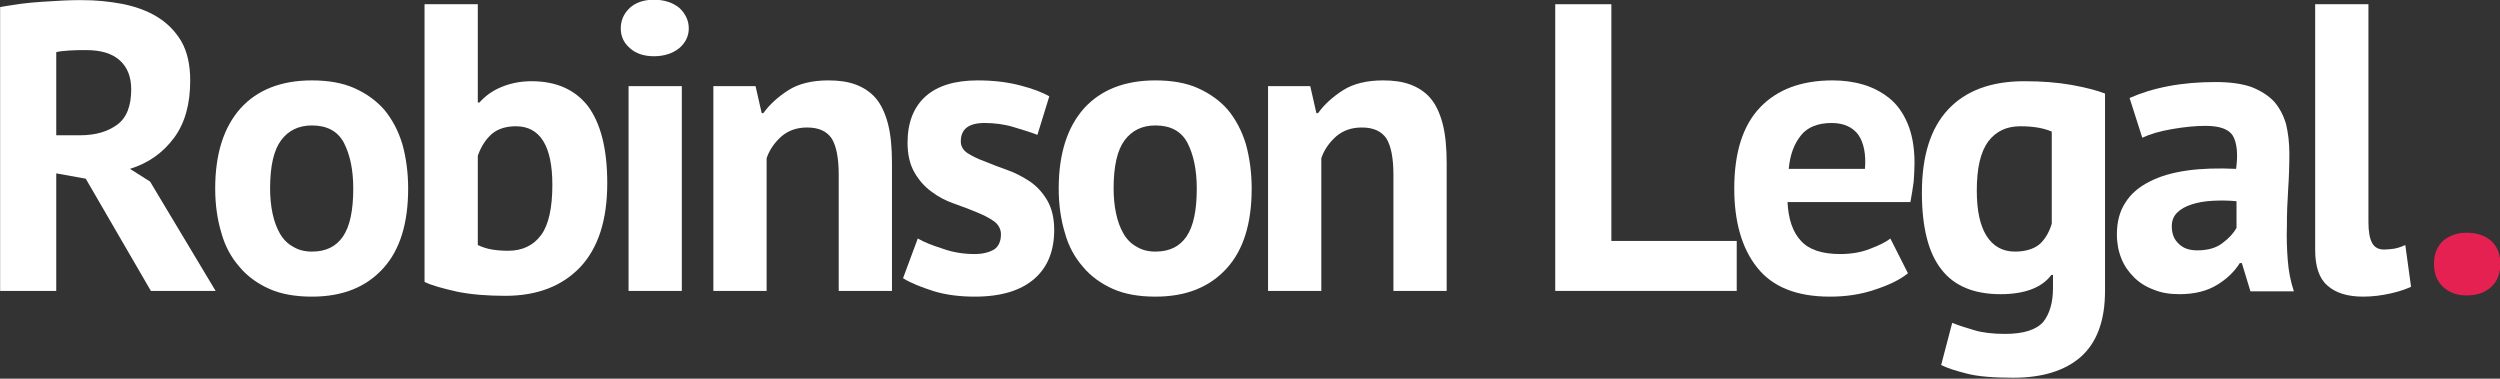 <?xml version="1.0" encoding="UTF-8" standalone="no"?>
<!DOCTYPE svg PUBLIC "-//W3C//DTD SVG 1.1//EN" "http://www.w3.org/Graphics/SVG/1.1/DTD/svg11.dtd">
<svg width="100%" height="100%" viewBox="0 0 2456 372" version="1.1" xmlns="http://www.w3.org/2000/svg" xmlns:xlink="http://www.w3.org/1999/xlink" xml:space="preserve" xmlns:serif="http://www.serif.com/" style="fill-rule:evenodd;clip-rule:evenodd;stroke-linejoin:round;stroke-miterlimit:2;">
    <rect x="0" y="0" width="2456" height="372" fill="#333333" stroke="none"/>
    <g transform="matrix(1,0,0,1,-444.163,-735.125)">
        <g transform="matrix(2.463,0,0,2.414,-450.987,-720.673)">
            <g transform="matrix(163.403,0,0,166.667,353.683,721.451)">
                <path d="M0.06,-0.693C0.075,-0.696 0.092,-0.698 0.11,-0.701C0.127,-0.703 0.145,-0.705 0.163,-0.706C0.18,-0.707 0.197,-0.708 0.214,-0.709C0.231,-0.71 0.246,-0.71 0.26,-0.71C0.293,-0.71 0.325,-0.707 0.357,-0.701C0.388,-0.695 0.417,-0.685 0.442,-0.67C0.467,-0.655 0.487,-0.635 0.502,-0.61C0.517,-0.584 0.524,-0.552 0.524,-0.513C0.524,-0.456 0.511,-0.409 0.484,-0.373C0.457,-0.337 0.422,-0.312 0.377,-0.298L0.426,-0.267L0.586,-0L0.428,-0L0.269,-0.274L0.197,-0.287L0.197,-0L0.06,-0L0.06,-0.693ZM0.27,-0.588C0.256,-0.588 0.242,-0.588 0.229,-0.587C0.215,-0.586 0.204,-0.585 0.197,-0.583L0.197,-0.38L0.255,-0.38C0.293,-0.38 0.323,-0.389 0.346,-0.406C0.369,-0.423 0.38,-0.452 0.38,-0.492C0.38,-0.522 0.371,-0.546 0.352,-0.563C0.333,-0.58 0.306,-0.588 0.27,-0.588Z" style="fill:white;fill-rule:nonzero;"/>
            </g>
            <g transform="matrix(163.403,0,0,166.667,443.881,721.451)">
                <path d="M0.033,-0.25C0.033,-0.335 0.054,-0.4 0.095,-0.446C0.136,-0.491 0.194,-0.514 0.269,-0.514C0.309,-0.514 0.344,-0.508 0.373,-0.495C0.402,-0.482 0.427,-0.464 0.446,-0.442C0.465,-0.419 0.48,-0.391 0.49,-0.358C0.499,-0.325 0.504,-0.289 0.504,-0.25C0.504,-0.165 0.484,-0.1 0.443,-0.055C0.401,-0.009 0.344,0.014 0.269,0.014C0.229,0.014 0.194,0.008 0.165,-0.005C0.136,-0.018 0.111,-0.036 0.092,-0.059C0.072,-0.082 0.057,-0.109 0.048,-0.142C0.038,-0.175 0.033,-0.211 0.033,-0.25ZM0.167,-0.25C0.167,-0.228 0.169,-0.208 0.173,-0.189C0.177,-0.17 0.183,-0.154 0.191,-0.14C0.199,-0.126 0.21,-0.115 0.223,-0.108C0.236,-0.1 0.251,-0.096 0.269,-0.096C0.303,-0.096 0.328,-0.108 0.345,-0.133C0.362,-0.158 0.37,-0.197 0.37,-0.25C0.37,-0.296 0.362,-0.333 0.347,-0.362C0.332,-0.39 0.306,-0.404 0.269,-0.404C0.237,-0.404 0.212,-0.392 0.194,-0.368C0.176,-0.344 0.167,-0.305 0.167,-0.25Z" style="fill:white;fill-rule:nonzero;"/>
            </g>
            <g transform="matrix(163.403,0,0,166.667,523.459,721.451)">
                <path d="M0.057,-0.7L0.187,-0.7L0.187,-0.46L0.191,-0.46C0.205,-0.476 0.223,-0.489 0.245,-0.498C0.267,-0.507 0.291,-0.512 0.318,-0.512C0.378,-0.512 0.424,-0.492 0.456,-0.451C0.487,-0.409 0.503,-0.347 0.503,-0.263C0.503,-0.173 0.481,-0.105 0.437,-0.058C0.392,-0.011 0.331,0.012 0.254,0.012C0.211,0.012 0.172,0.009 0.137,0.002C0.102,-0.006 0.075,-0.013 0.057,-0.022L0.057,-0.7ZM0.28,-0.402C0.256,-0.402 0.237,-0.396 0.222,-0.384C0.207,-0.371 0.195,-0.353 0.187,-0.33L0.187,-0.112C0.198,-0.107 0.209,-0.103 0.222,-0.101C0.234,-0.099 0.247,-0.098 0.261,-0.098C0.296,-0.098 0.323,-0.111 0.342,-0.137C0.36,-0.162 0.369,-0.203 0.369,-0.259C0.369,-0.354 0.339,-0.402 0.28,-0.402Z" style="fill:white;fill-rule:nonzero;"/>
            </g>
            <g transform="matrix(163.403,0,0,166.667,602.873,721.451)">
                <path d="M0.069,-0.5L0.199,-0.5L0.199,-0L0.069,-0L0.069,-0.5ZM0.05,-0.641C0.05,-0.66 0.057,-0.677 0.072,-0.691C0.086,-0.704 0.106,-0.711 0.131,-0.711C0.156,-0.711 0.177,-0.704 0.193,-0.691C0.208,-0.677 0.216,-0.66 0.216,-0.641C0.216,-0.622 0.208,-0.606 0.193,-0.593C0.177,-0.58 0.156,-0.573 0.131,-0.573C0.106,-0.573 0.086,-0.58 0.072,-0.593C0.057,-0.606 0.05,-0.622 0.05,-0.641Z" style="fill:white;fill-rule:nonzero;"/>
            </g>
            <g transform="matrix(163.403,0,0,166.667,638.658,721.451)">
                <path d="M0.363,-0L0.363,-0.284C0.363,-0.325 0.357,-0.354 0.346,-0.372C0.334,-0.39 0.314,-0.399 0.286,-0.399C0.261,-0.399 0.241,-0.392 0.224,-0.378C0.207,-0.363 0.194,-0.345 0.187,-0.324L0.187,-0L0.057,-0L0.057,-0.5L0.16,-0.5L0.175,-0.434L0.179,-0.434C0.194,-0.455 0.215,-0.474 0.24,-0.49C0.265,-0.506 0.298,-0.514 0.338,-0.514C0.363,-0.514 0.385,-0.511 0.404,-0.504C0.423,-0.497 0.44,-0.486 0.453,-0.471C0.466,-0.456 0.476,-0.435 0.483,-0.409C0.49,-0.382 0.493,-0.35 0.493,-0.311L0.493,-0L0.363,-0Z" style="fill:white;fill-rule:nonzero;"/>
            </g>
            <g transform="matrix(163.403,0,0,166.667,719.543,721.451)">
                <path d="M0.264,-0.138C0.264,-0.151 0.258,-0.162 0.247,-0.17C0.236,-0.178 0.222,-0.185 0.205,-0.192C0.188,-0.199 0.17,-0.206 0.15,-0.213C0.13,-0.22 0.112,-0.229 0.095,-0.242C0.078,-0.254 0.064,-0.27 0.053,-0.289C0.042,-0.308 0.036,-0.332 0.036,-0.362C0.036,-0.411 0.051,-0.449 0.08,-0.475C0.109,-0.501 0.152,-0.514 0.207,-0.514C0.245,-0.514 0.279,-0.51 0.31,-0.502C0.341,-0.494 0.365,-0.485 0.382,-0.475L0.353,-0.381C0.338,-0.387 0.318,-0.393 0.295,-0.4C0.272,-0.407 0.248,-0.41 0.224,-0.41C0.185,-0.41 0.166,-0.395 0.166,-0.365C0.166,-0.353 0.172,-0.343 0.183,-0.336C0.194,-0.329 0.208,-0.322 0.225,-0.316C0.242,-0.309 0.26,-0.302 0.28,-0.295C0.3,-0.288 0.318,-0.278 0.335,-0.267C0.352,-0.255 0.366,-0.24 0.377,-0.221C0.388,-0.202 0.394,-0.178 0.394,-0.149C0.394,-0.098 0.378,-0.058 0.346,-0.03C0.313,-0.001 0.265,0.014 0.2,0.014C0.165,0.014 0.131,0.01 0.101,0.001C0.07,-0.009 0.044,-0.019 0.025,-0.031L0.061,-0.128C0.076,-0.119 0.097,-0.111 0.122,-0.103C0.147,-0.094 0.173,-0.09 0.2,-0.09C0.219,-0.09 0.235,-0.094 0.247,-0.101C0.258,-0.108 0.264,-0.121 0.264,-0.138Z" style="fill:white;fill-rule:nonzero;"/>
            </g>
            <g transform="matrix(163.403,0,0,166.667,780.329,721.451)">
                <path d="M0.033,-0.25C0.033,-0.335 0.054,-0.4 0.095,-0.446C0.136,-0.491 0.194,-0.514 0.269,-0.514C0.309,-0.514 0.344,-0.508 0.373,-0.495C0.402,-0.482 0.427,-0.464 0.446,-0.442C0.465,-0.419 0.48,-0.391 0.49,-0.358C0.499,-0.325 0.504,-0.289 0.504,-0.25C0.504,-0.165 0.484,-0.1 0.443,-0.055C0.401,-0.009 0.344,0.014 0.269,0.014C0.229,0.014 0.194,0.008 0.165,-0.005C0.136,-0.018 0.111,-0.036 0.092,-0.059C0.072,-0.082 0.057,-0.109 0.048,-0.142C0.038,-0.175 0.033,-0.211 0.033,-0.25ZM0.167,-0.25C0.167,-0.228 0.169,-0.208 0.173,-0.189C0.177,-0.17 0.183,-0.154 0.191,-0.14C0.199,-0.126 0.21,-0.115 0.223,-0.108C0.236,-0.1 0.251,-0.096 0.269,-0.096C0.303,-0.096 0.328,-0.108 0.345,-0.133C0.362,-0.158 0.37,-0.197 0.37,-0.25C0.37,-0.296 0.362,-0.333 0.347,-0.362C0.332,-0.39 0.306,-0.404 0.269,-0.404C0.237,-0.404 0.212,-0.392 0.194,-0.368C0.176,-0.344 0.167,-0.305 0.167,-0.25Z" style="fill:white;fill-rule:nonzero;"/>
            </g>
            <g transform="matrix(163.403,0,0,166.667,859.906,721.451)">
                <path d="M0.363,-0L0.363,-0.284C0.363,-0.325 0.357,-0.354 0.346,-0.372C0.334,-0.39 0.314,-0.399 0.286,-0.399C0.261,-0.399 0.241,-0.392 0.224,-0.378C0.207,-0.363 0.194,-0.345 0.187,-0.324L0.187,-0L0.057,-0L0.057,-0.5L0.16,-0.5L0.175,-0.434L0.179,-0.434C0.194,-0.455 0.215,-0.474 0.24,-0.49C0.265,-0.506 0.298,-0.514 0.338,-0.514C0.363,-0.514 0.385,-0.511 0.404,-0.504C0.423,-0.497 0.44,-0.486 0.453,-0.471C0.466,-0.456 0.476,-0.435 0.483,-0.409C0.49,-0.382 0.493,-0.35 0.493,-0.311L0.493,-0L0.363,-0Z" style="fill:white;fill-rule:nonzero;"/>
            </g>
            <g transform="matrix(163.403,0,0,166.667,973.962,721.451)">
                <path d="M0.503,-0L0.06,-0L0.06,-0.7L0.197,-0.7L0.197,-0.122L0.503,-0.122L0.503,-0Z" style="fill:white;fill-rule:nonzero;"/>
            </g>
            <g transform="matrix(163.403,0,0,166.667,1049.78,721.451)">
                <path d="M0.457,-0.043C0.437,-0.027 0.41,-0.014 0.376,-0.003C0.341,0.009 0.305,0.014 0.266,0.014C0.185,0.014 0.126,-0.01 0.089,-0.057C0.052,-0.103 0.033,-0.168 0.033,-0.25C0.033,-0.338 0.054,-0.404 0.096,-0.448C0.138,-0.492 0.197,-0.514 0.273,-0.514C0.298,-0.514 0.323,-0.511 0.347,-0.504C0.371,-0.497 0.392,-0.486 0.411,-0.471C0.43,-0.456 0.445,-0.435 0.456,-0.409C0.467,-0.383 0.473,-0.351 0.473,-0.312C0.473,-0.298 0.472,-0.283 0.471,-0.267C0.469,-0.251 0.466,-0.234 0.463,-0.217L0.163,-0.217C0.165,-0.175 0.176,-0.143 0.196,-0.122C0.215,-0.101 0.247,-0.09 0.291,-0.09C0.318,-0.09 0.343,-0.094 0.365,-0.103C0.386,-0.111 0.403,-0.119 0.414,-0.128L0.457,-0.043ZM0.271,-0.41C0.237,-0.41 0.212,-0.4 0.196,-0.38C0.179,-0.359 0.169,-0.332 0.166,-0.298L0.352,-0.298C0.355,-0.334 0.349,-0.362 0.336,-0.381C0.322,-0.4 0.3,-0.41 0.271,-0.41Z" style="fill:white;fill-rule:nonzero;"/>
            </g>
            <g transform="matrix(163.403,0,0,166.667,1124.62,721.451)">
                <path d="M0.48,-0C0.48,0.073 0.46,0.126 0.421,0.161C0.382,0.195 0.327,0.212 0.256,0.212C0.208,0.212 0.17,0.209 0.143,0.202C0.115,0.195 0.094,0.188 0.08,0.181L0.107,0.078C0.122,0.084 0.14,0.09 0.161,0.096C0.181,0.102 0.206,0.105 0.236,0.105C0.281,0.105 0.312,0.095 0.329,0.076C0.345,0.056 0.353,0.028 0.353,-0.007L0.353,-0.039L0.349,-0.039C0.326,-0.008 0.284,0.008 0.225,0.008C0.16,0.008 0.112,-0.012 0.081,-0.052C0.049,-0.092 0.033,-0.155 0.033,-0.24C0.033,-0.329 0.054,-0.397 0.097,-0.443C0.14,-0.489 0.202,-0.512 0.283,-0.512C0.326,-0.512 0.364,-0.509 0.398,-0.503C0.431,-0.497 0.459,-0.49 0.48,-0.482L0.48,-0ZM0.26,-0.096C0.285,-0.096 0.305,-0.102 0.319,-0.113C0.332,-0.124 0.343,-0.141 0.35,-0.164L0.35,-0.389C0.329,-0.398 0.304,-0.402 0.273,-0.402C0.24,-0.402 0.214,-0.39 0.195,-0.365C0.176,-0.339 0.167,-0.3 0.167,-0.245C0.167,-0.196 0.175,-0.159 0.191,-0.134C0.207,-0.109 0.23,-0.096 0.26,-0.096Z" style="fill:white;fill-rule:nonzero;"/>
            </g>
            <g transform="matrix(163.403,0,0,166.667,1204.03,721.451)">
                <path d="M0.054,-0.471C0.081,-0.483 0.112,-0.493 0.149,-0.5C0.186,-0.507 0.224,-0.51 0.264,-0.51C0.299,-0.51 0.328,-0.506 0.351,-0.498C0.374,-0.489 0.393,-0.477 0.407,-0.462C0.42,-0.447 0.43,-0.428 0.436,-0.407C0.441,-0.386 0.444,-0.362 0.444,-0.335C0.444,-0.306 0.443,-0.276 0.441,-0.247C0.439,-0.217 0.438,-0.188 0.438,-0.159C0.437,-0.13 0.438,-0.102 0.44,-0.076C0.442,-0.049 0.447,-0.023 0.455,0.001L0.349,0.001L0.328,-0.068L0.323,-0.068C0.31,-0.047 0.291,-0.029 0.268,-0.015C0.244,0 0.213,0.008 0.176,0.008C0.153,0.008 0.132,0.005 0.113,-0.003C0.094,-0.01 0.078,-0.02 0.065,-0.033C0.052,-0.046 0.041,-0.061 0.034,-0.079C0.027,-0.096 0.023,-0.116 0.023,-0.138C0.023,-0.169 0.03,-0.195 0.044,-0.216C0.057,-0.237 0.077,-0.254 0.103,-0.267C0.128,-0.28 0.159,-0.289 0.195,-0.294C0.23,-0.299 0.27,-0.3 0.314,-0.298C0.319,-0.335 0.316,-0.362 0.306,-0.379C0.296,-0.395 0.274,-0.403 0.239,-0.403C0.213,-0.403 0.186,-0.4 0.157,-0.395C0.128,-0.39 0.104,-0.383 0.085,-0.374L0.054,-0.471ZM0.219,-0.099C0.245,-0.099 0.266,-0.105 0.281,-0.117C0.296,-0.128 0.308,-0.141 0.315,-0.154L0.315,-0.219C0.294,-0.221 0.275,-0.221 0.256,-0.22C0.237,-0.219 0.22,-0.216 0.205,-0.211C0.19,-0.206 0.179,-0.2 0.17,-0.191C0.161,-0.182 0.157,-0.171 0.157,-0.158C0.157,-0.139 0.163,-0.125 0.174,-0.115C0.185,-0.104 0.2,-0.099 0.219,-0.099Z" style="fill:white;fill-rule:nonzero;"/>
            </g>
            <g transform="matrix(163.403,0,0,166.667,1276.91,721.451)">
                <path d="M0.191,-0.168C0.191,-0.145 0.194,-0.128 0.2,-0.117C0.206,-0.106 0.216,-0.101 0.229,-0.101C0.237,-0.101 0.245,-0.102 0.253,-0.103C0.26,-0.104 0.27,-0.107 0.281,-0.112L0.295,-0.01C0.284,-0.005 0.268,0.001 0.246,0.006C0.224,0.011 0.201,0.014 0.178,0.014C0.14,0.014 0.111,0.005 0.091,-0.013C0.071,-0.03 0.061,-0.059 0.061,-0.1L0.061,-0.7L0.191,-0.7L0.191,-0.168Z" style="fill:white;fill-rule:nonzero;"/>
            </g>
            <g transform="matrix(163.403,0,0,166.667,1327.4,721.451)">
                <path d="M0.042,-0.066C0.042,-0.089 0.049,-0.108 0.064,-0.122C0.079,-0.135 0.098,-0.142 0.122,-0.142C0.147,-0.142 0.167,-0.135 0.182,-0.122C0.197,-0.108 0.204,-0.089 0.204,-0.066C0.204,-0.043 0.197,-0.024 0.182,-0.01C0.167,0.004 0.147,0.011 0.122,0.011C0.098,0.011 0.079,0.004 0.064,-0.01C0.049,-0.024 0.042,-0.043 0.042,-0.066Z" style="fill:rgb(229,33,82);fill-rule:nonzero;"/>
            </g>
        </g>
    </g>
</svg>
